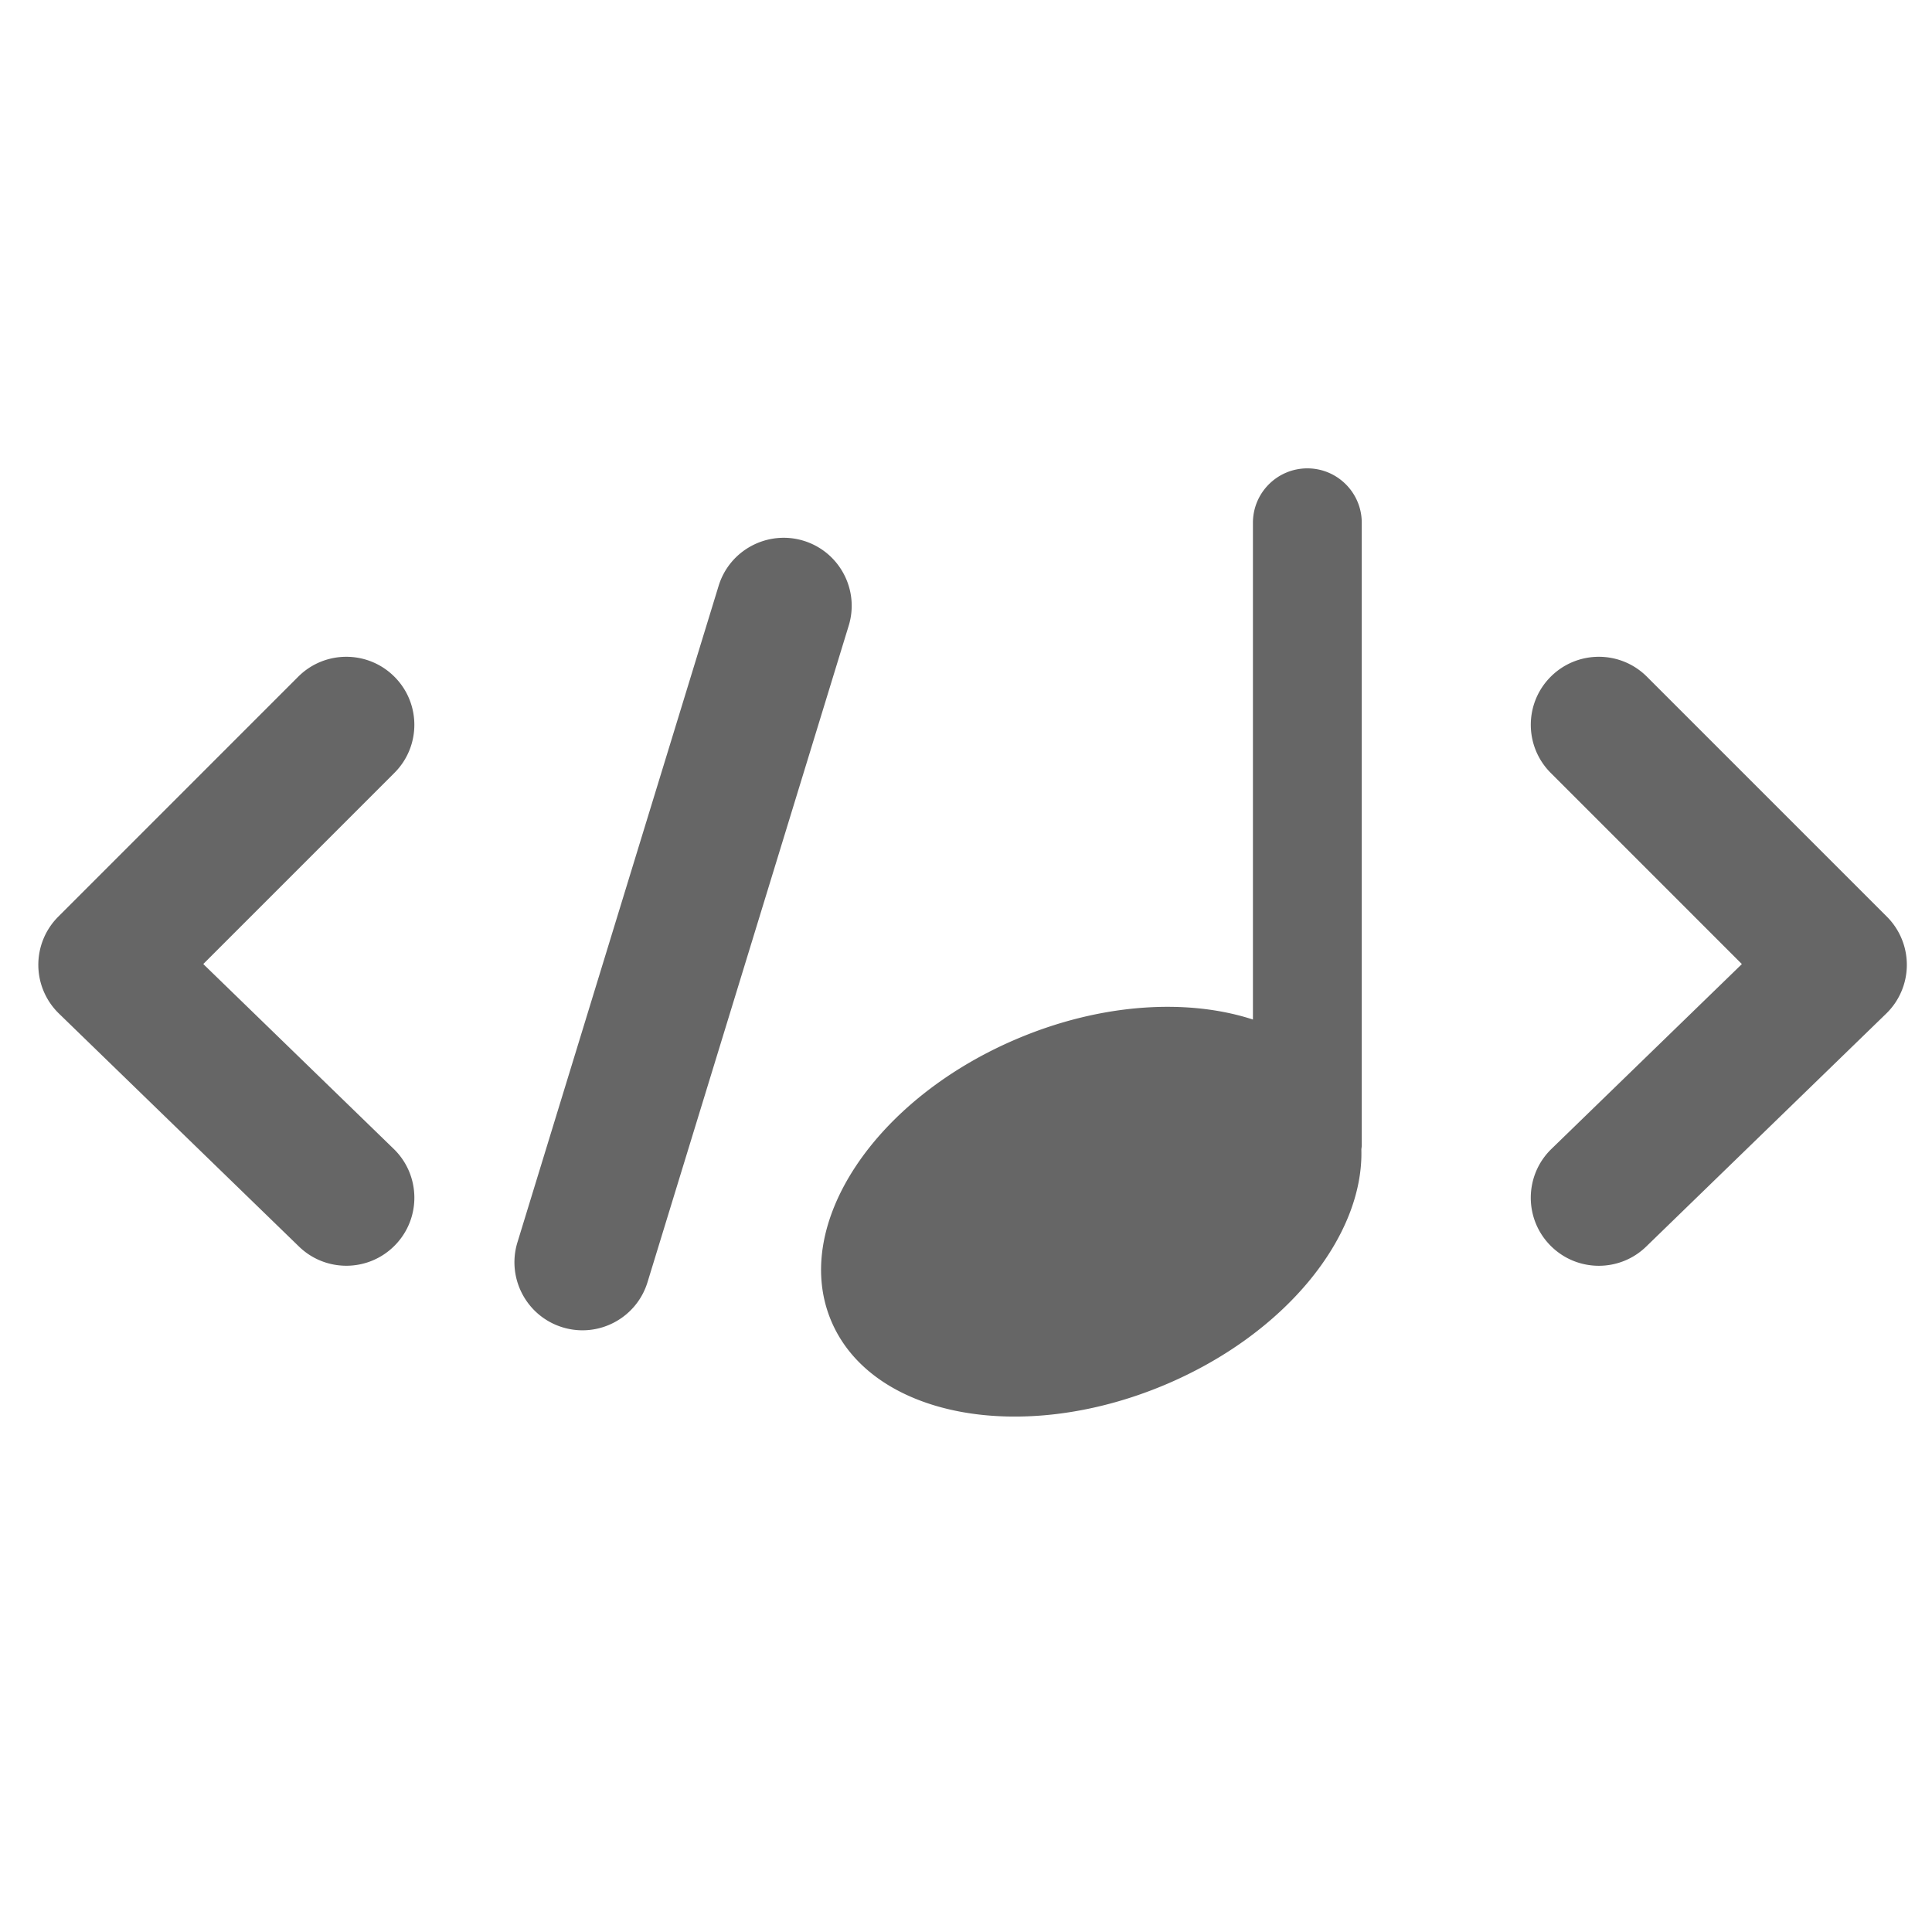 <?xml version="1.0" encoding="UTF-8" standalone="no"?>
<svg
   height="1000"
   width="1000"
   viewBox="0 0 1000 1000"
   version="1.1"
   id="svg1"
   sodipodi:docname="musicXML.svg"
   inkscape:version="1.4.2 (f4327f4, 2025-05-13)"
   xmlns:inkscape="http://www.inkscape.org/namespaces/inkscape"
   xmlns:sodipodi="http://sodipodi.sourceforge.net/DTD/sodipodi-0.dtd"
   xmlns="http://www.w3.org/2000/svg"
   xmlns:svg="http://www.w3.org/2000/svg">
  <defs
     id="defs1" />
  <sodipodi:namedview
     id="namedview1"
     pagecolor="#505050"
     bordercolor="#eeeeee"
     borderopacity="1"
     inkscape:showpageshadow="0"
     inkscape:pageopacity="0"
     inkscape:pagecheckerboard="0"
     inkscape:deskcolor="#d1d1d1"
     inkscape:zoom="1.815"
     inkscape:cx="483.19559"
     inkscape:cy="421.76309"
     inkscape:window-width="3840"
     inkscape:window-height="2054"
     inkscape:window-x="3829"
     inkscape:window-y="-11"
     inkscape:window-maximized="1"
     inkscape:current-layer="svg1" />
  <path
     d="m 415.935,279.894 c -18.54,-5.65 -38.28,4.74 -43.98,23.35 l -104.13,339.79 c -5.69,18.59 4.76,38.28 23.35,43.98 3.44,1.05 6.9,1.55 10.33,1.55 15.06,0 29.01,-9.75 33.65,-24.91 l 104.13,-339.79 c 5.7,-18.58 -4.76,-38.26 -23.35,-43.97 z m -211.79,70.37 c -13.75,-13.75 -36.03,-13.75 -49.79,0 l -124.21,124.22 a 35.193,35.193 0 0 0 0.38,50.15 l 124.22,120.57 c 6.84,6.64 15.68,9.94 24.52,9.94 9.19,0 18.36,-3.58 25.26,-10.69 13.55,-13.95 13.22,-36.24 -0.74,-49.79 l -98.57,-95.68 98.94,-98.95 c 13.75,-13.74 13.75,-36.02 -0.01,-49.77 z m 772.52,124.22 -124.22,-124.22 c -13.75,-13.75 -36.03,-13.75 -49.79,0 -13.75,13.75 -13.75,36.03 0,49.79 l 98.94,98.95 -98.57,95.68 c -13.96,13.55 -14.29,35.84 -0.74,49.79 6.9,7.11 16.08,10.69 25.26,10.69 8.84,0 17.69,-3.3 24.52,-9.94 l 124.22,-120.57 a 35.193,35.193 0 0 0 10.69,-25 c 0.07,-9.44 -3.64,-18.5 -10.31,-25.17 z m -299.98,-232.06 c -15.55,0 -28.17,12.61 -28.17,28.17 v 257.11 c -33.54,-10.93 -77.79,-8.56 -121.19,9.61 -74.42,31.14 -117.92,96.61 -97.16,146.22 20.76,49.61 97.92,64.58 172.34,33.44 62.82,-26.29 103.43,-77.02 102.13,-122.04 0.05,-0.68 0.21,-1.33 0.21,-2.02 v -322.32 c 0,-15.55 -12.61,-28.17 -28.16,-28.17 z"
     id="path1"
     style="fill:#666666" />
</svg>
